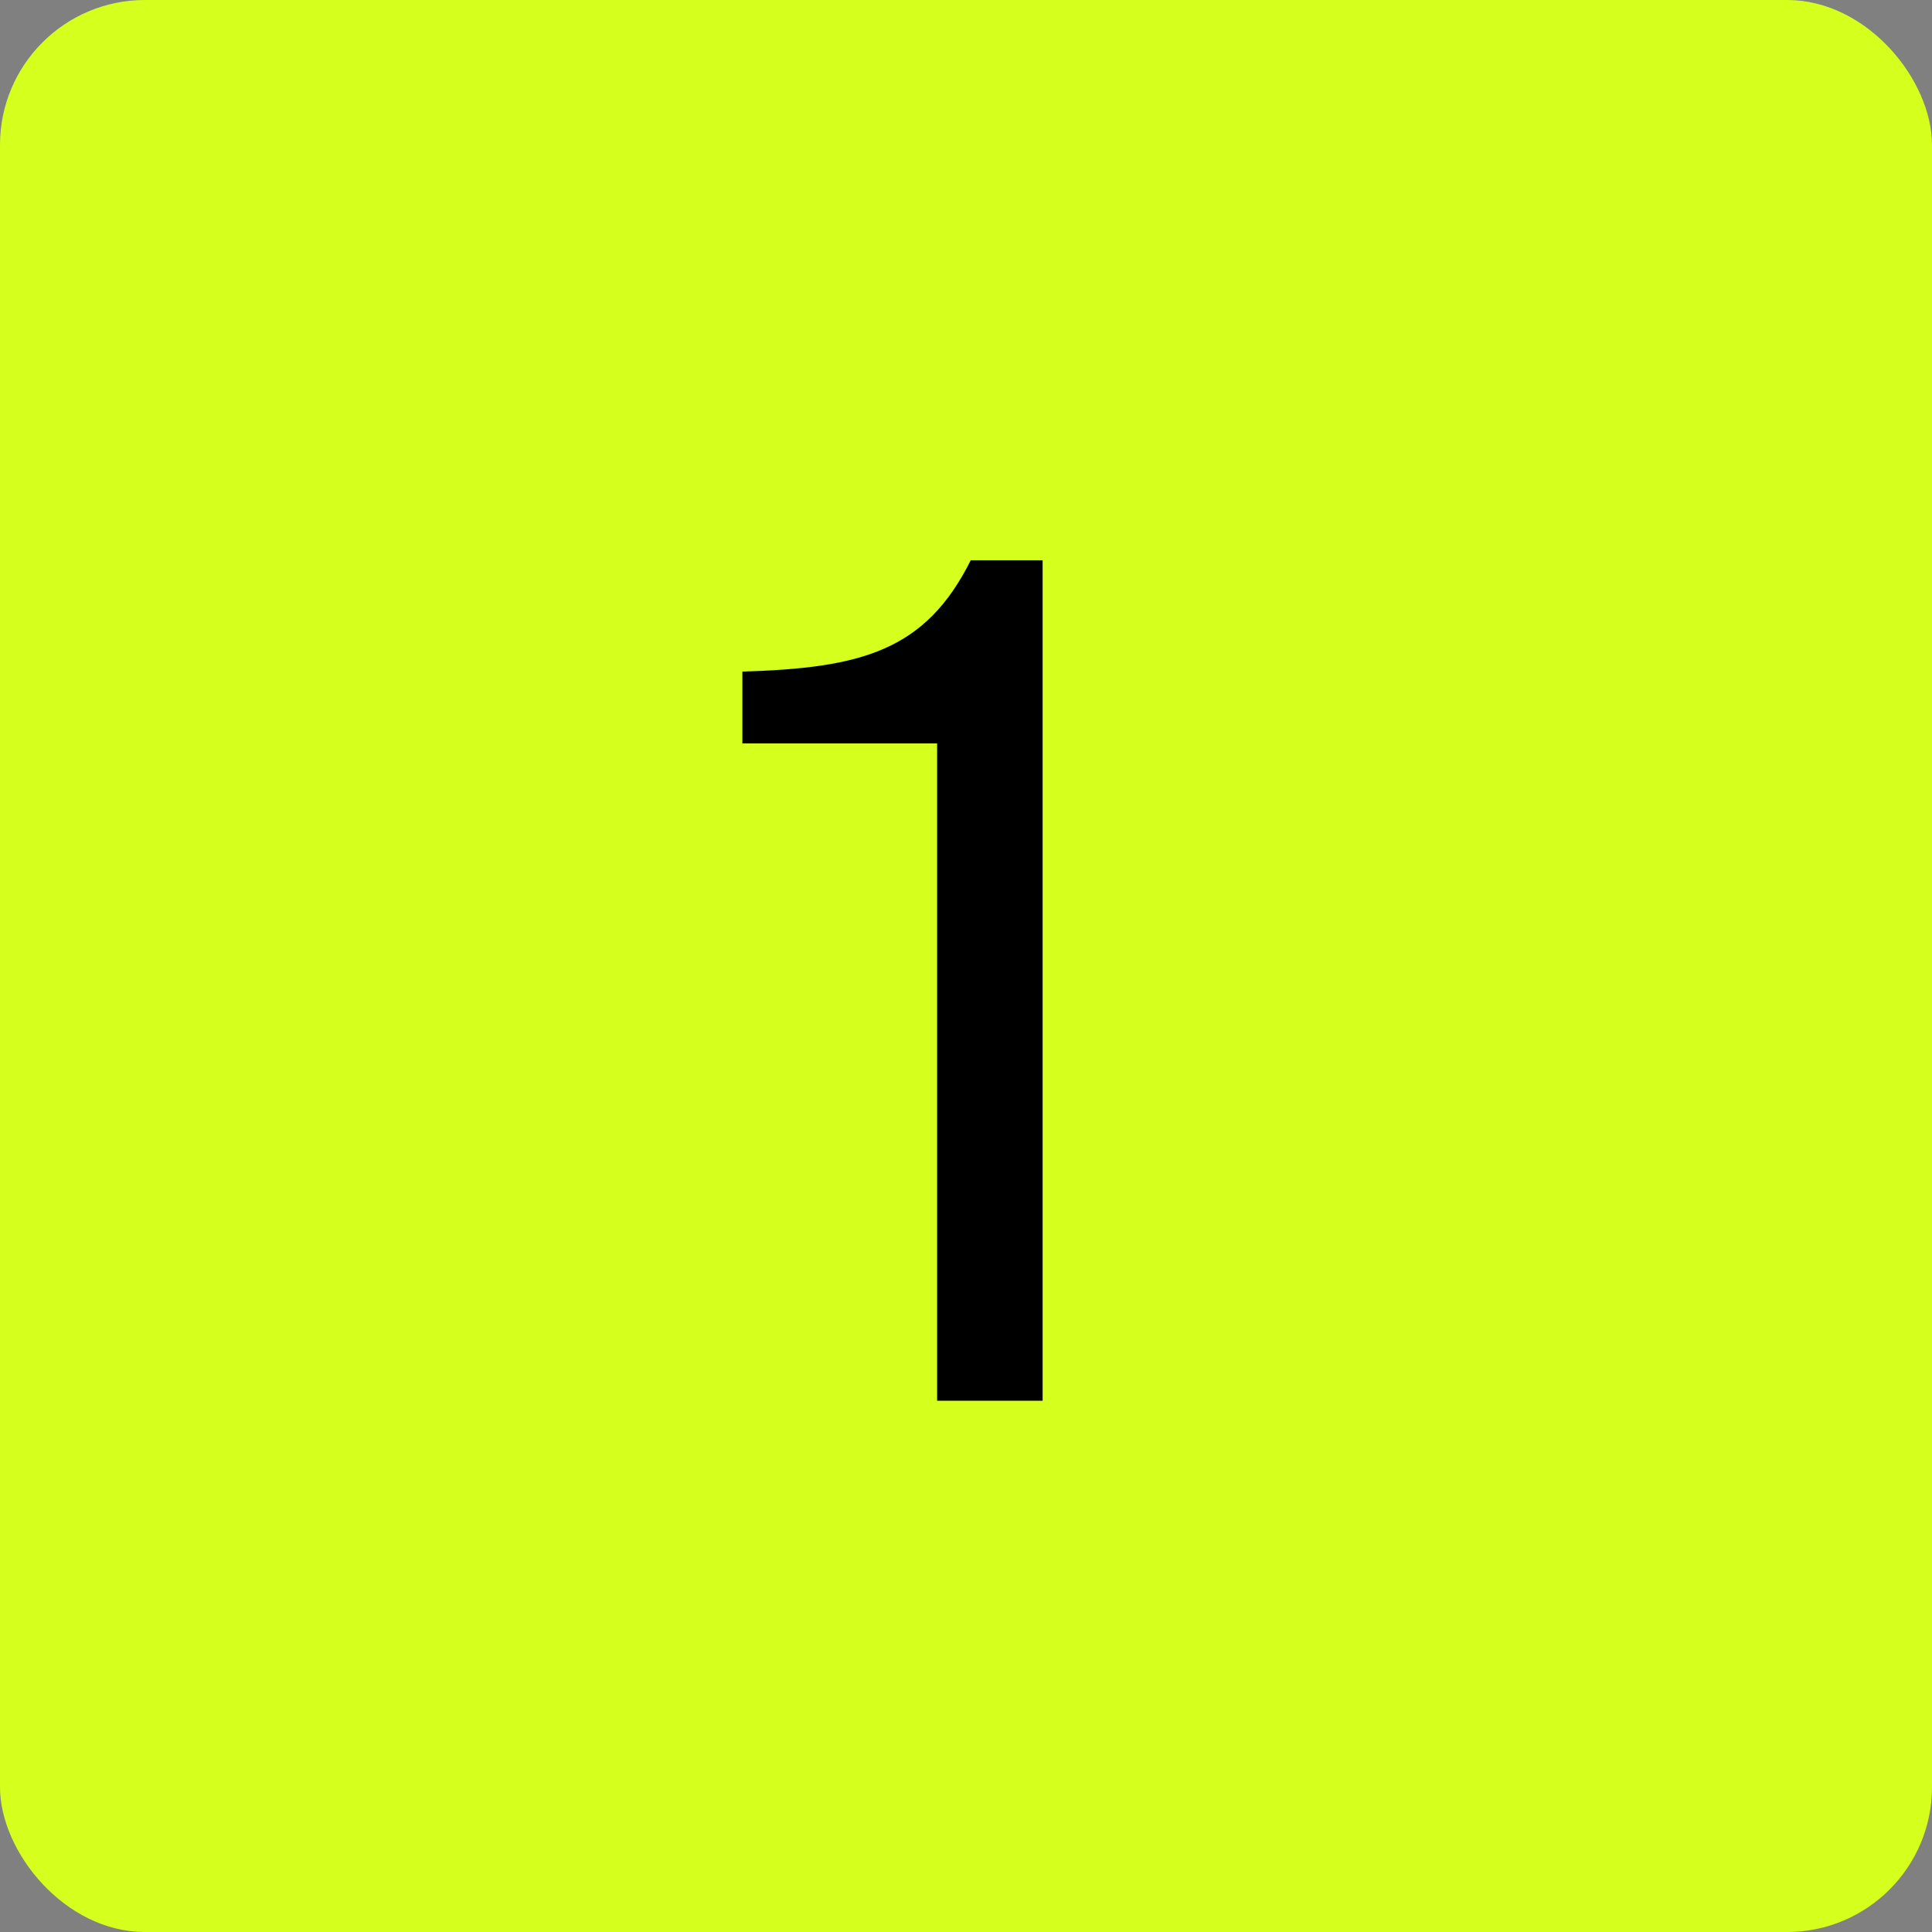 <?xml version="1.0" encoding="UTF-8"?> <svg xmlns="http://www.w3.org/2000/svg" width="320" height="320" viewBox="0 0 320 320" fill="none"><rect x="0" y="0" width="320" height="320" fill="#808080" stroke="none"/> <rect width="320" height="320" rx="24" fill="#D5FF1D"></rect> <path d="M172.689 232.001V92.801H160.785C153.297 107.777 142.737 110.657 122.961 111.233V123.137H155.217V232.001H172.689Z" fill="black"></path> </svg> 